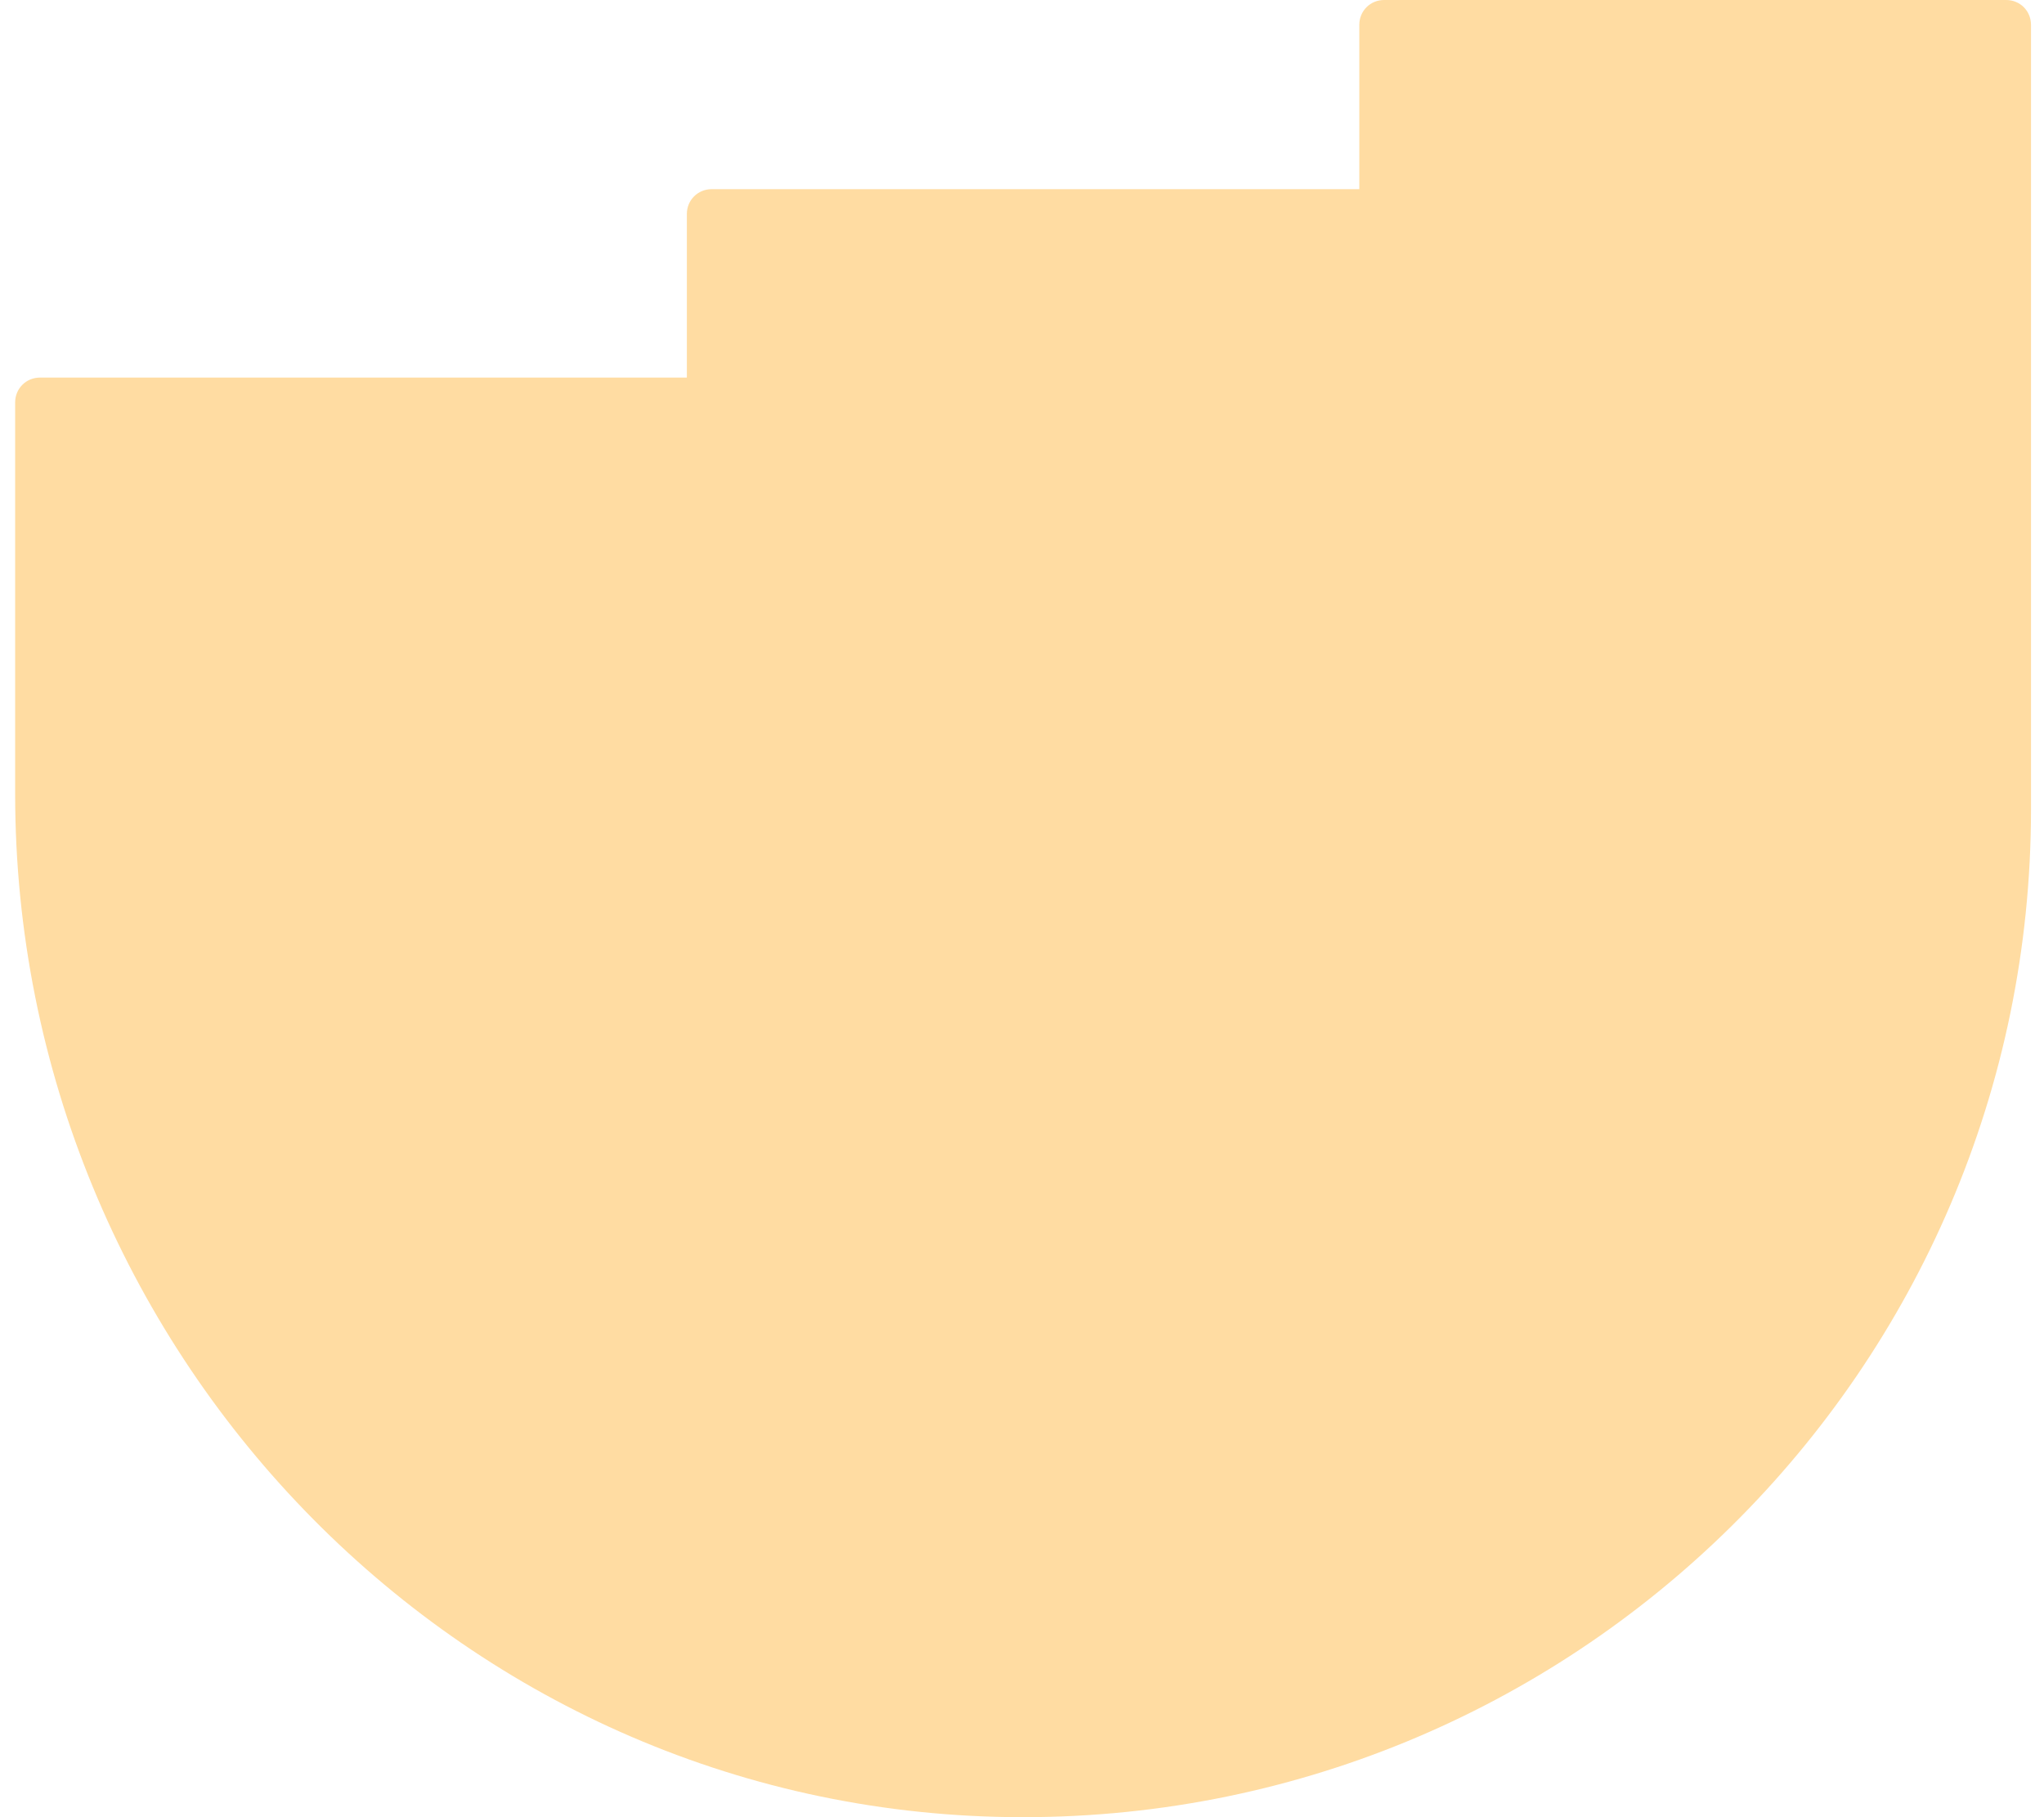 <svg width="90" height="80" viewBox="0 0 90 80" fill="none" xmlns="http://www.w3.org/2000/svg">
<path d="M59.819 8.328H31.336C30.725 8.328 30.243 8.81 30.243 9.421V16.623H1.76C1.149 16.623 0.667 17.105 0.667 17.716V34.95C0.667 59.354 20.084 79.675 44.453 79.996C69.239 80.318 89.428 60.319 89.428 35.625V1.093C89.428 0.482 88.946 0 88.335 0H60.945C60.334 0 59.852 0.482 59.852 1.093V8.328H59.819Z" fill="#FFDCA2"/>
</svg>

